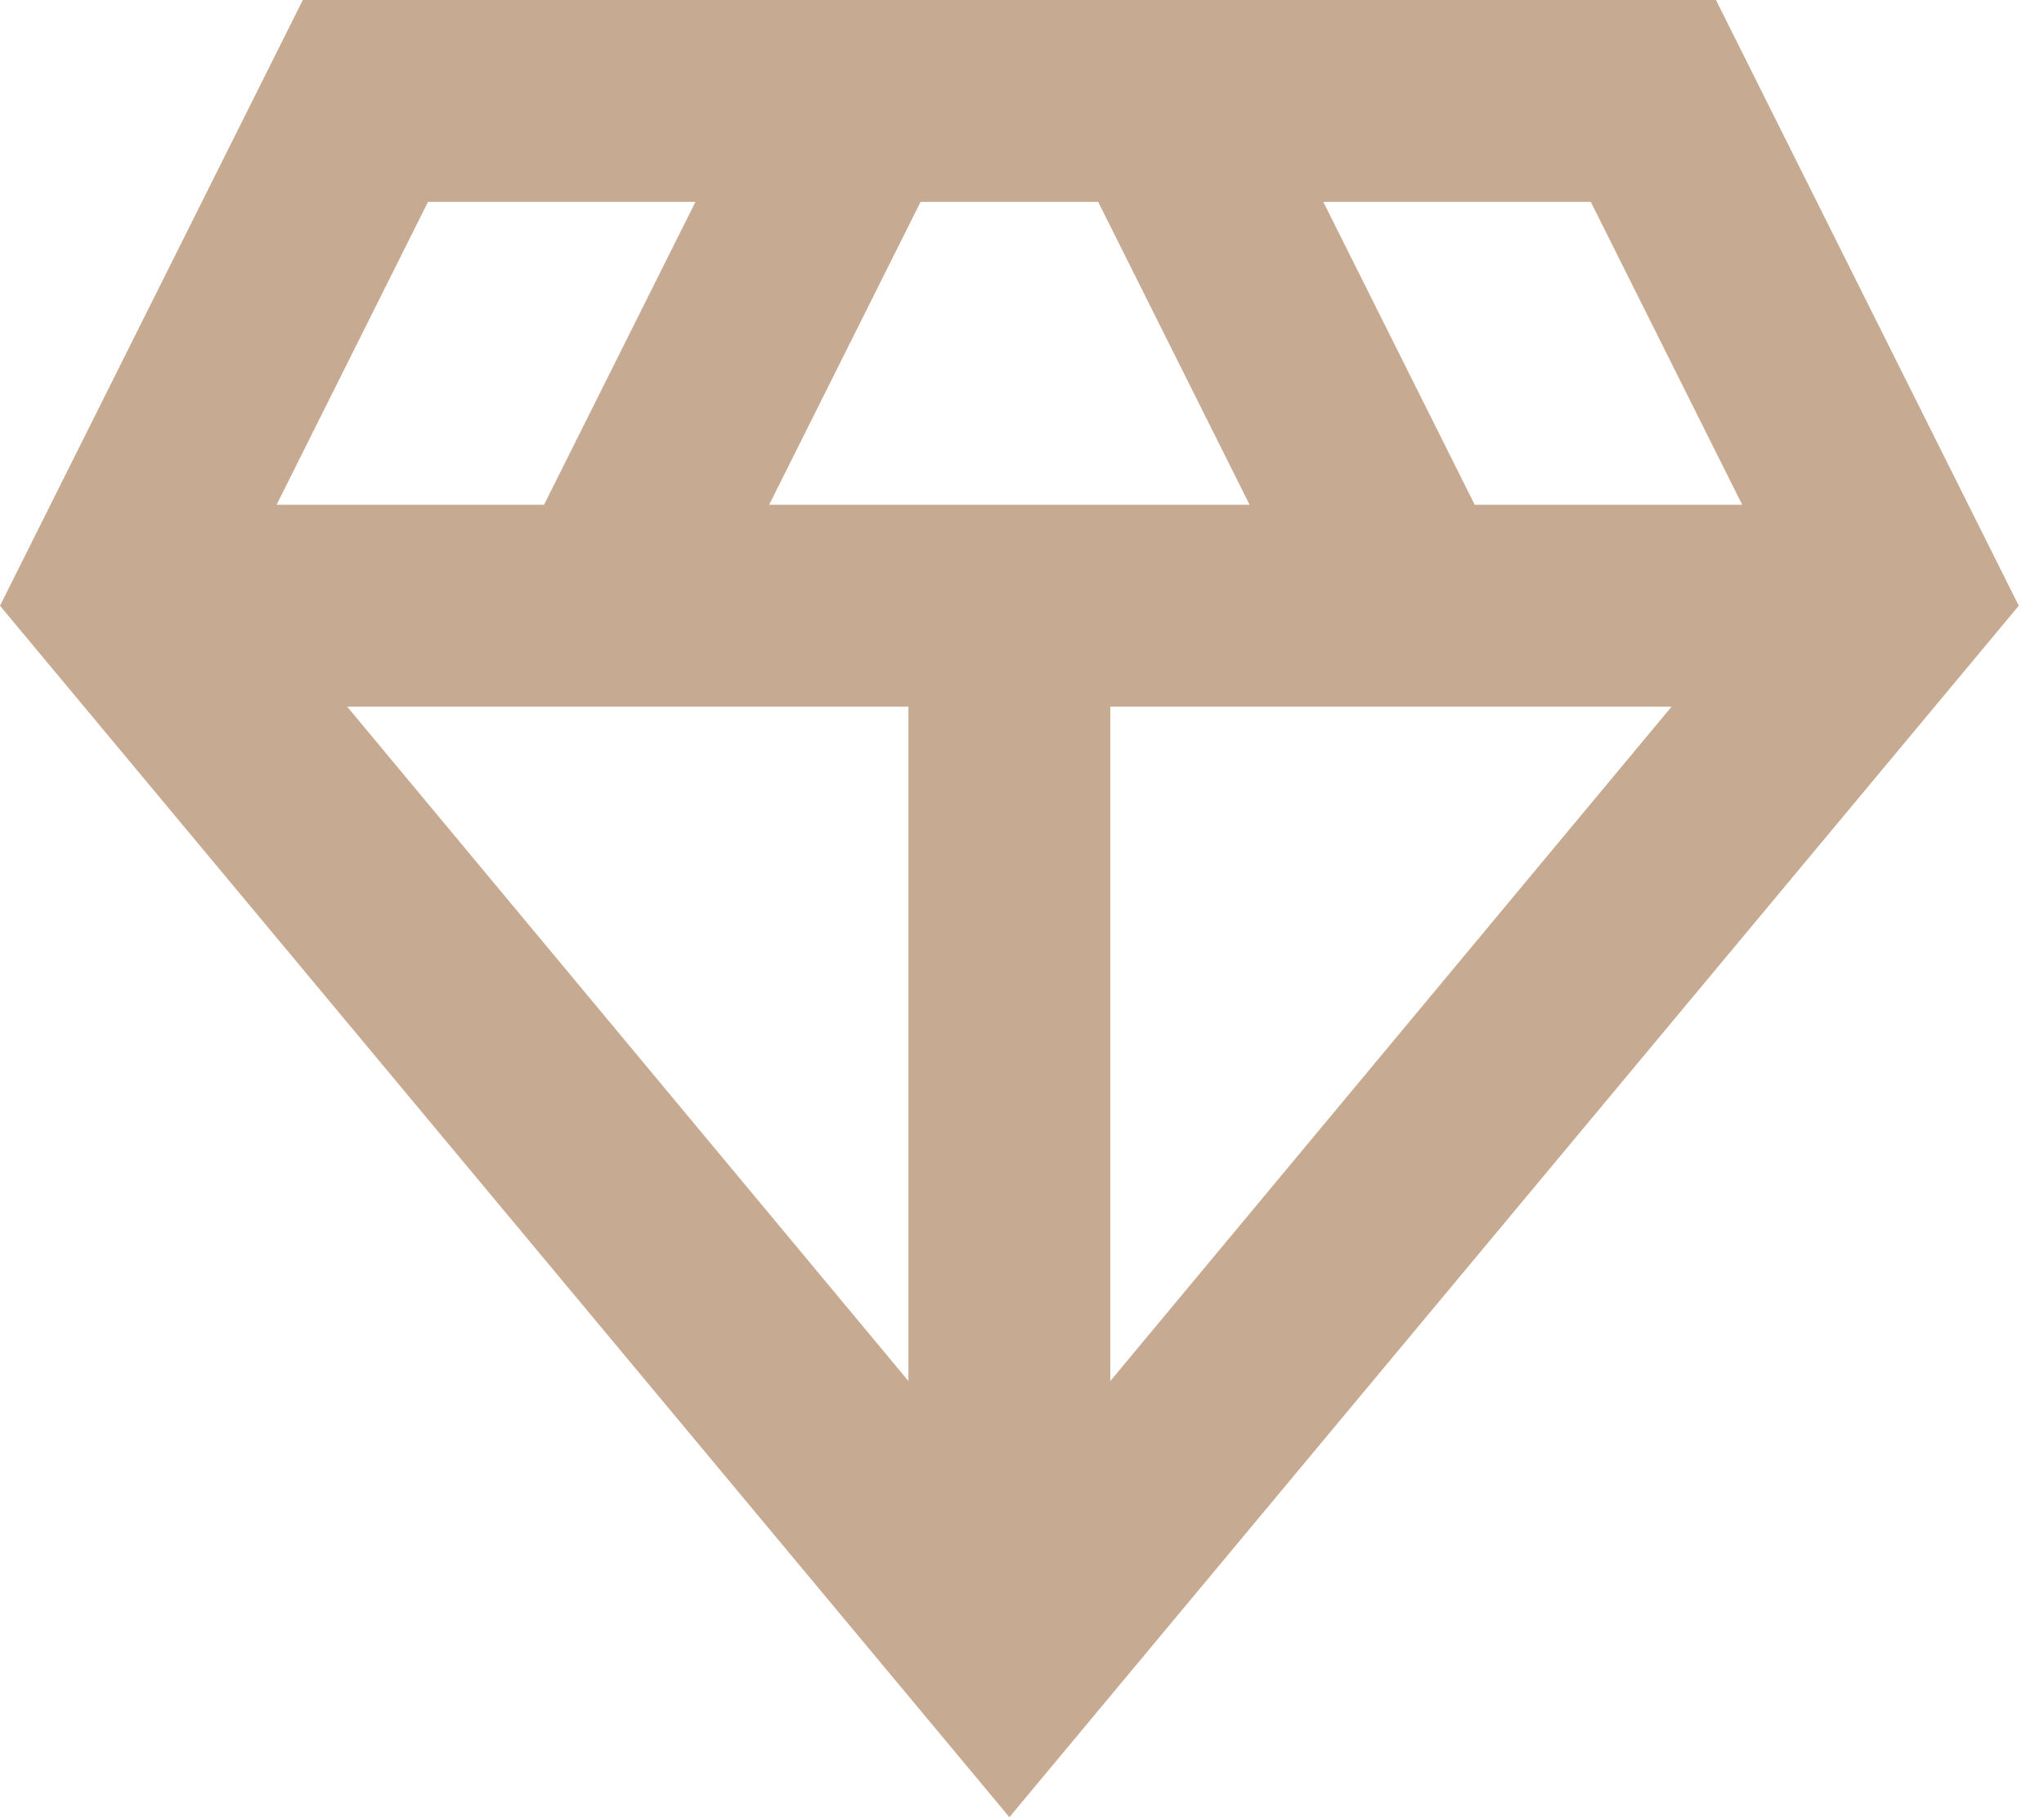 <svg width="54" height="48" viewBox="0 0 54 48" fill="none" xmlns="http://www.w3.org/2000/svg">
<path d="M45.333 0H8L0 16L26.667 48L53.333 16L45.333 0ZM20.32 13.333L24.32 5.333H29.013L33.013 13.333H20.32ZM24 18.667V36.48L9.173 18.667H24ZM29.333 18.667H44.16L29.333 36.48V18.667ZM46.027 13.333H38.96L34.96 5.333H42.027L46.027 13.333ZM11.307 5.333H18.373L14.373 13.333H7.307L11.307 5.333Z" fill="#C6AA92"/>
</svg>
